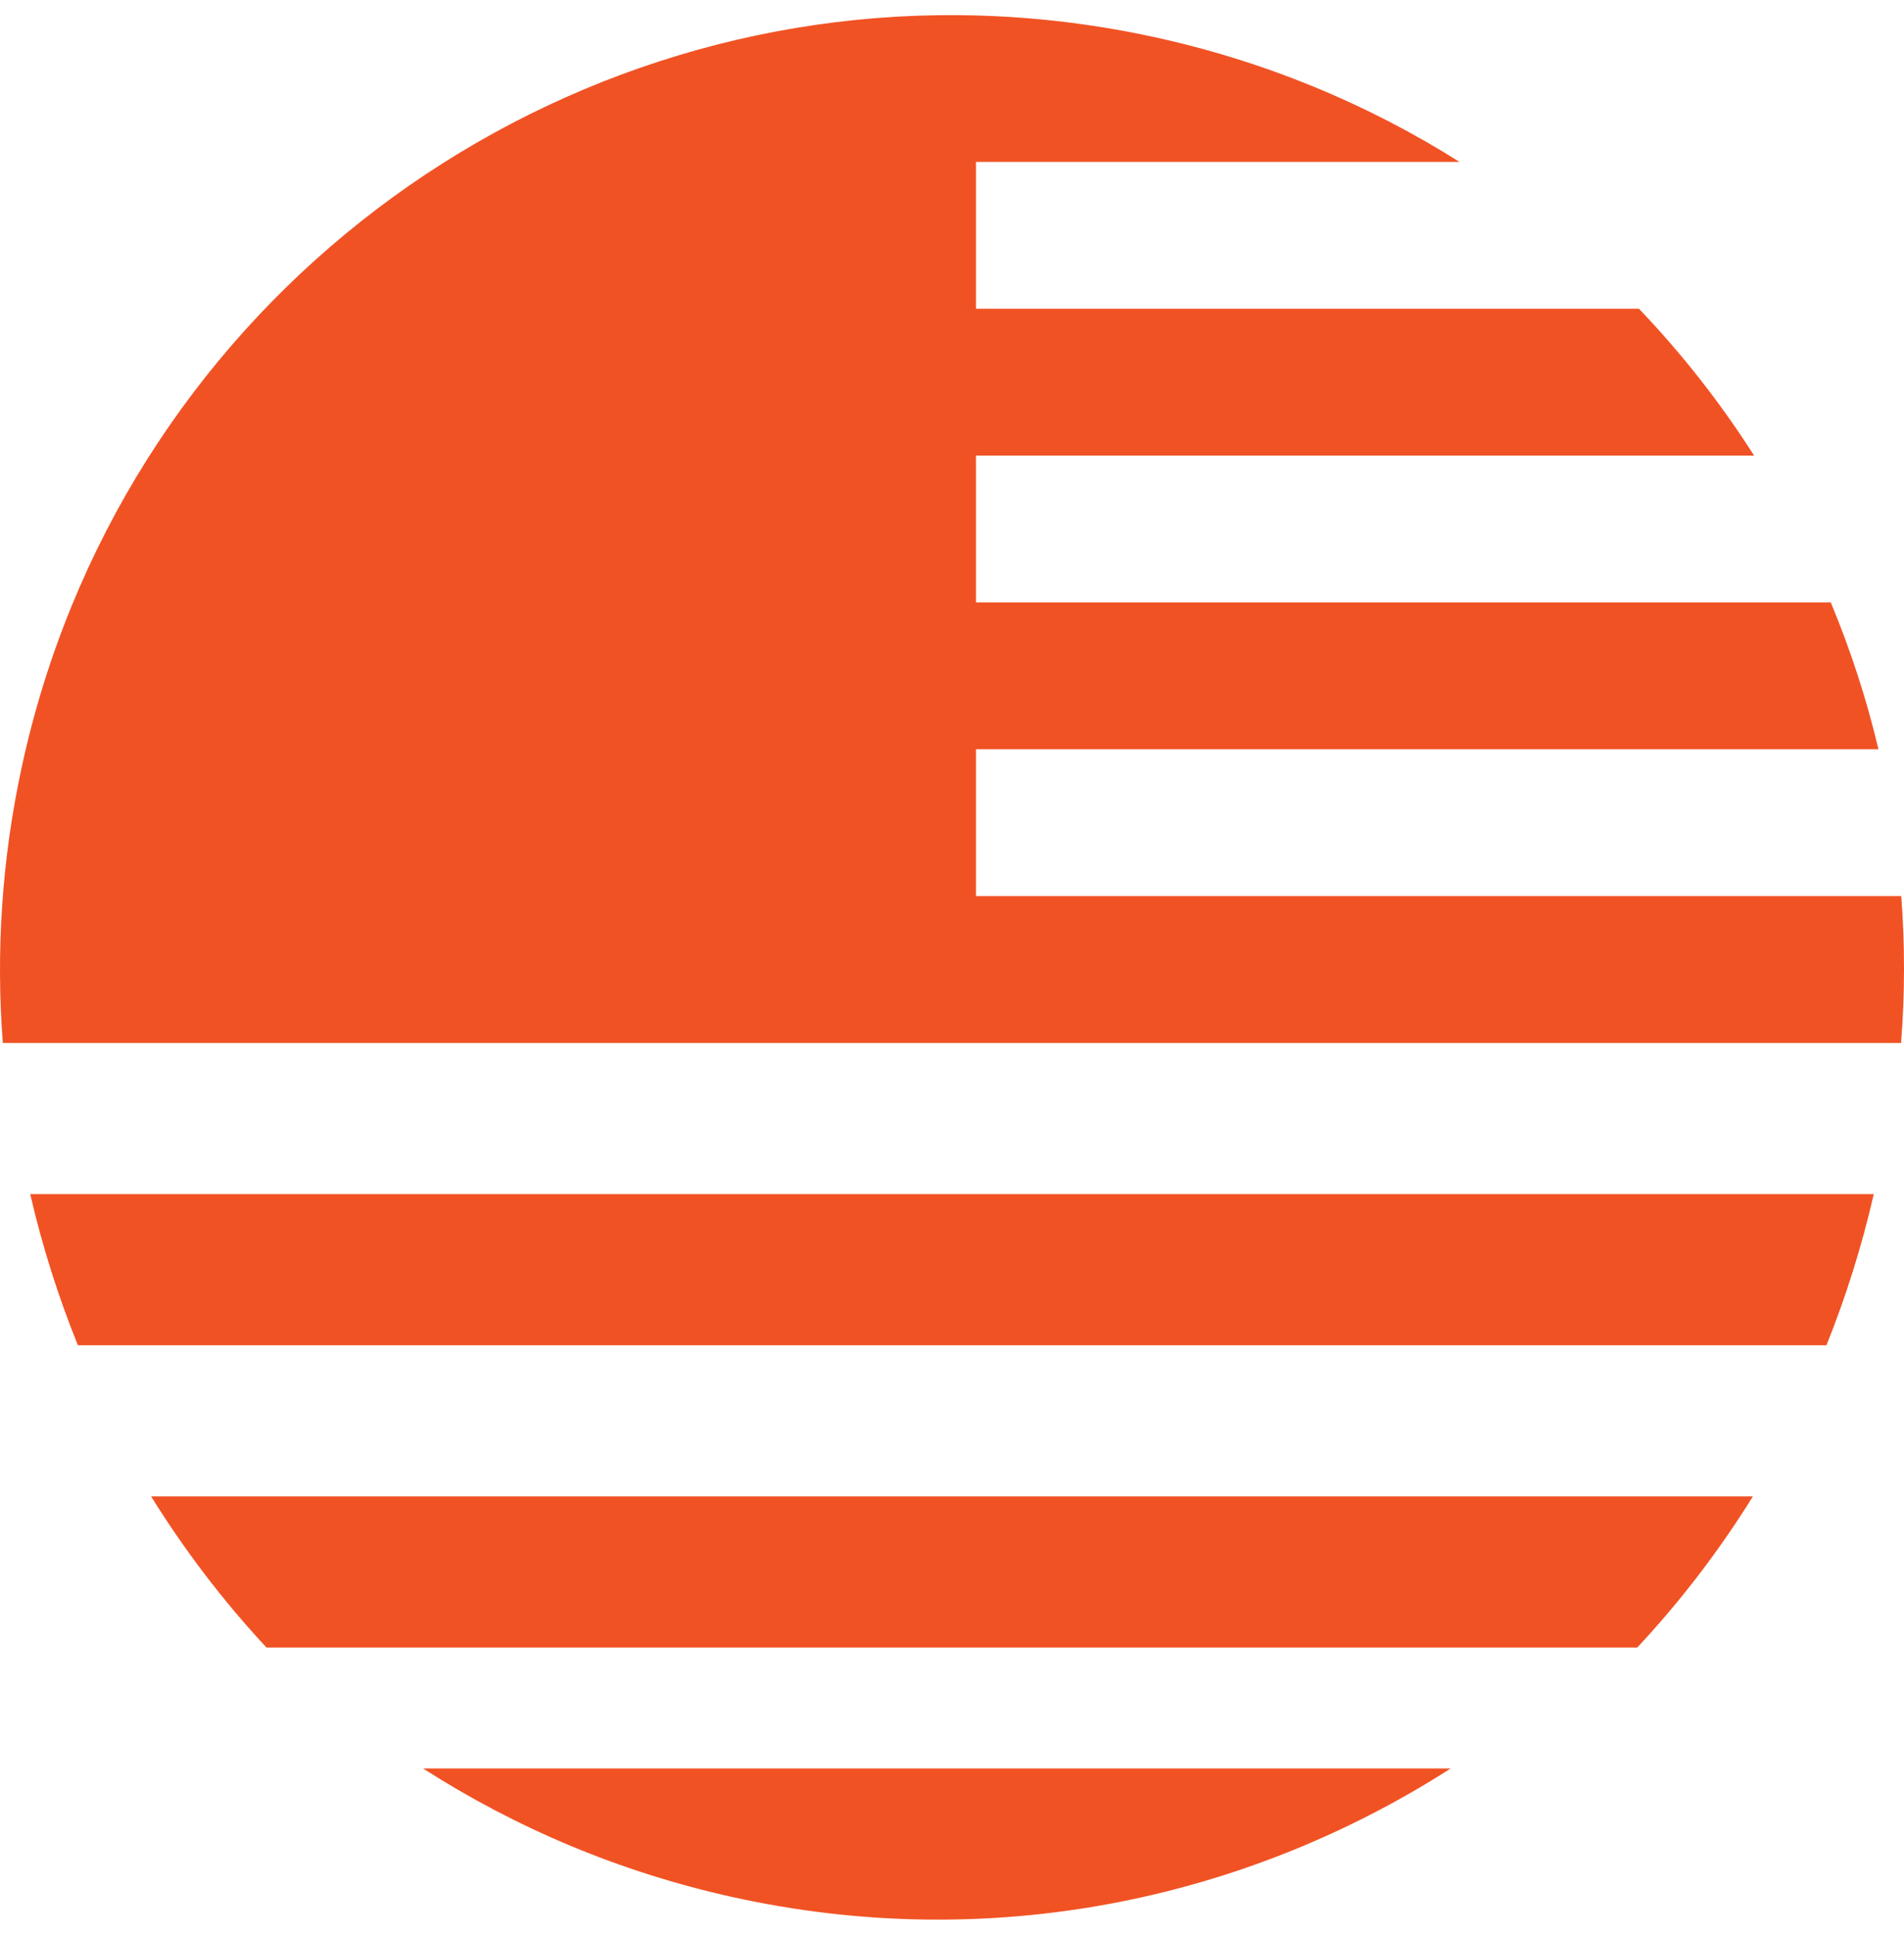 <svg width="63" height="64" viewBox="0 0 63 64" fill="none" xmlns="http://www.w3.org/2000/svg">
<path d="M2.578 44.5H60.434C61.076 42.903 61.602 41.234 62 39.5H1C1.395 41.216 1.925 42.887 2.577 44.5H2.578Z" fill="#F15224"/>
<path d="M62.903 34.5C63.032 32.864 63.031 31.241 62.909 29.642H32.294V24.785H62.155C61.76 23.118 61.23 21.495 60.577 19.927H32.294V15.07H58.04C56.933 13.334 55.658 11.706 54.23 10.213H32.294V5.356H48.293C45.262 3.443 41.853 2.019 38.15 1.218C35.999 0.753 33.853 0.52 31.736 0.502L31.734 0.501C17.115 0.377 3.922 10.517 0.715 25.394C0.053 28.463 -0.136 31.523 0.093 34.5L62.903 34.5Z" fill="#F15224"/>
<path d="M24.254 62.756C32.745 64.631 41.177 62.871 48 58.5H14C17.066 60.466 20.511 61.93 24.253 62.756H24.254Z" fill="#F15224"/>
<path d="M8.818 54.5H54.173C55.595 52.977 56.879 51.306 58 49.5H5C6.11 51.287 7.388 52.963 8.818 54.5Z" fill="#F15224"/>
</svg>
